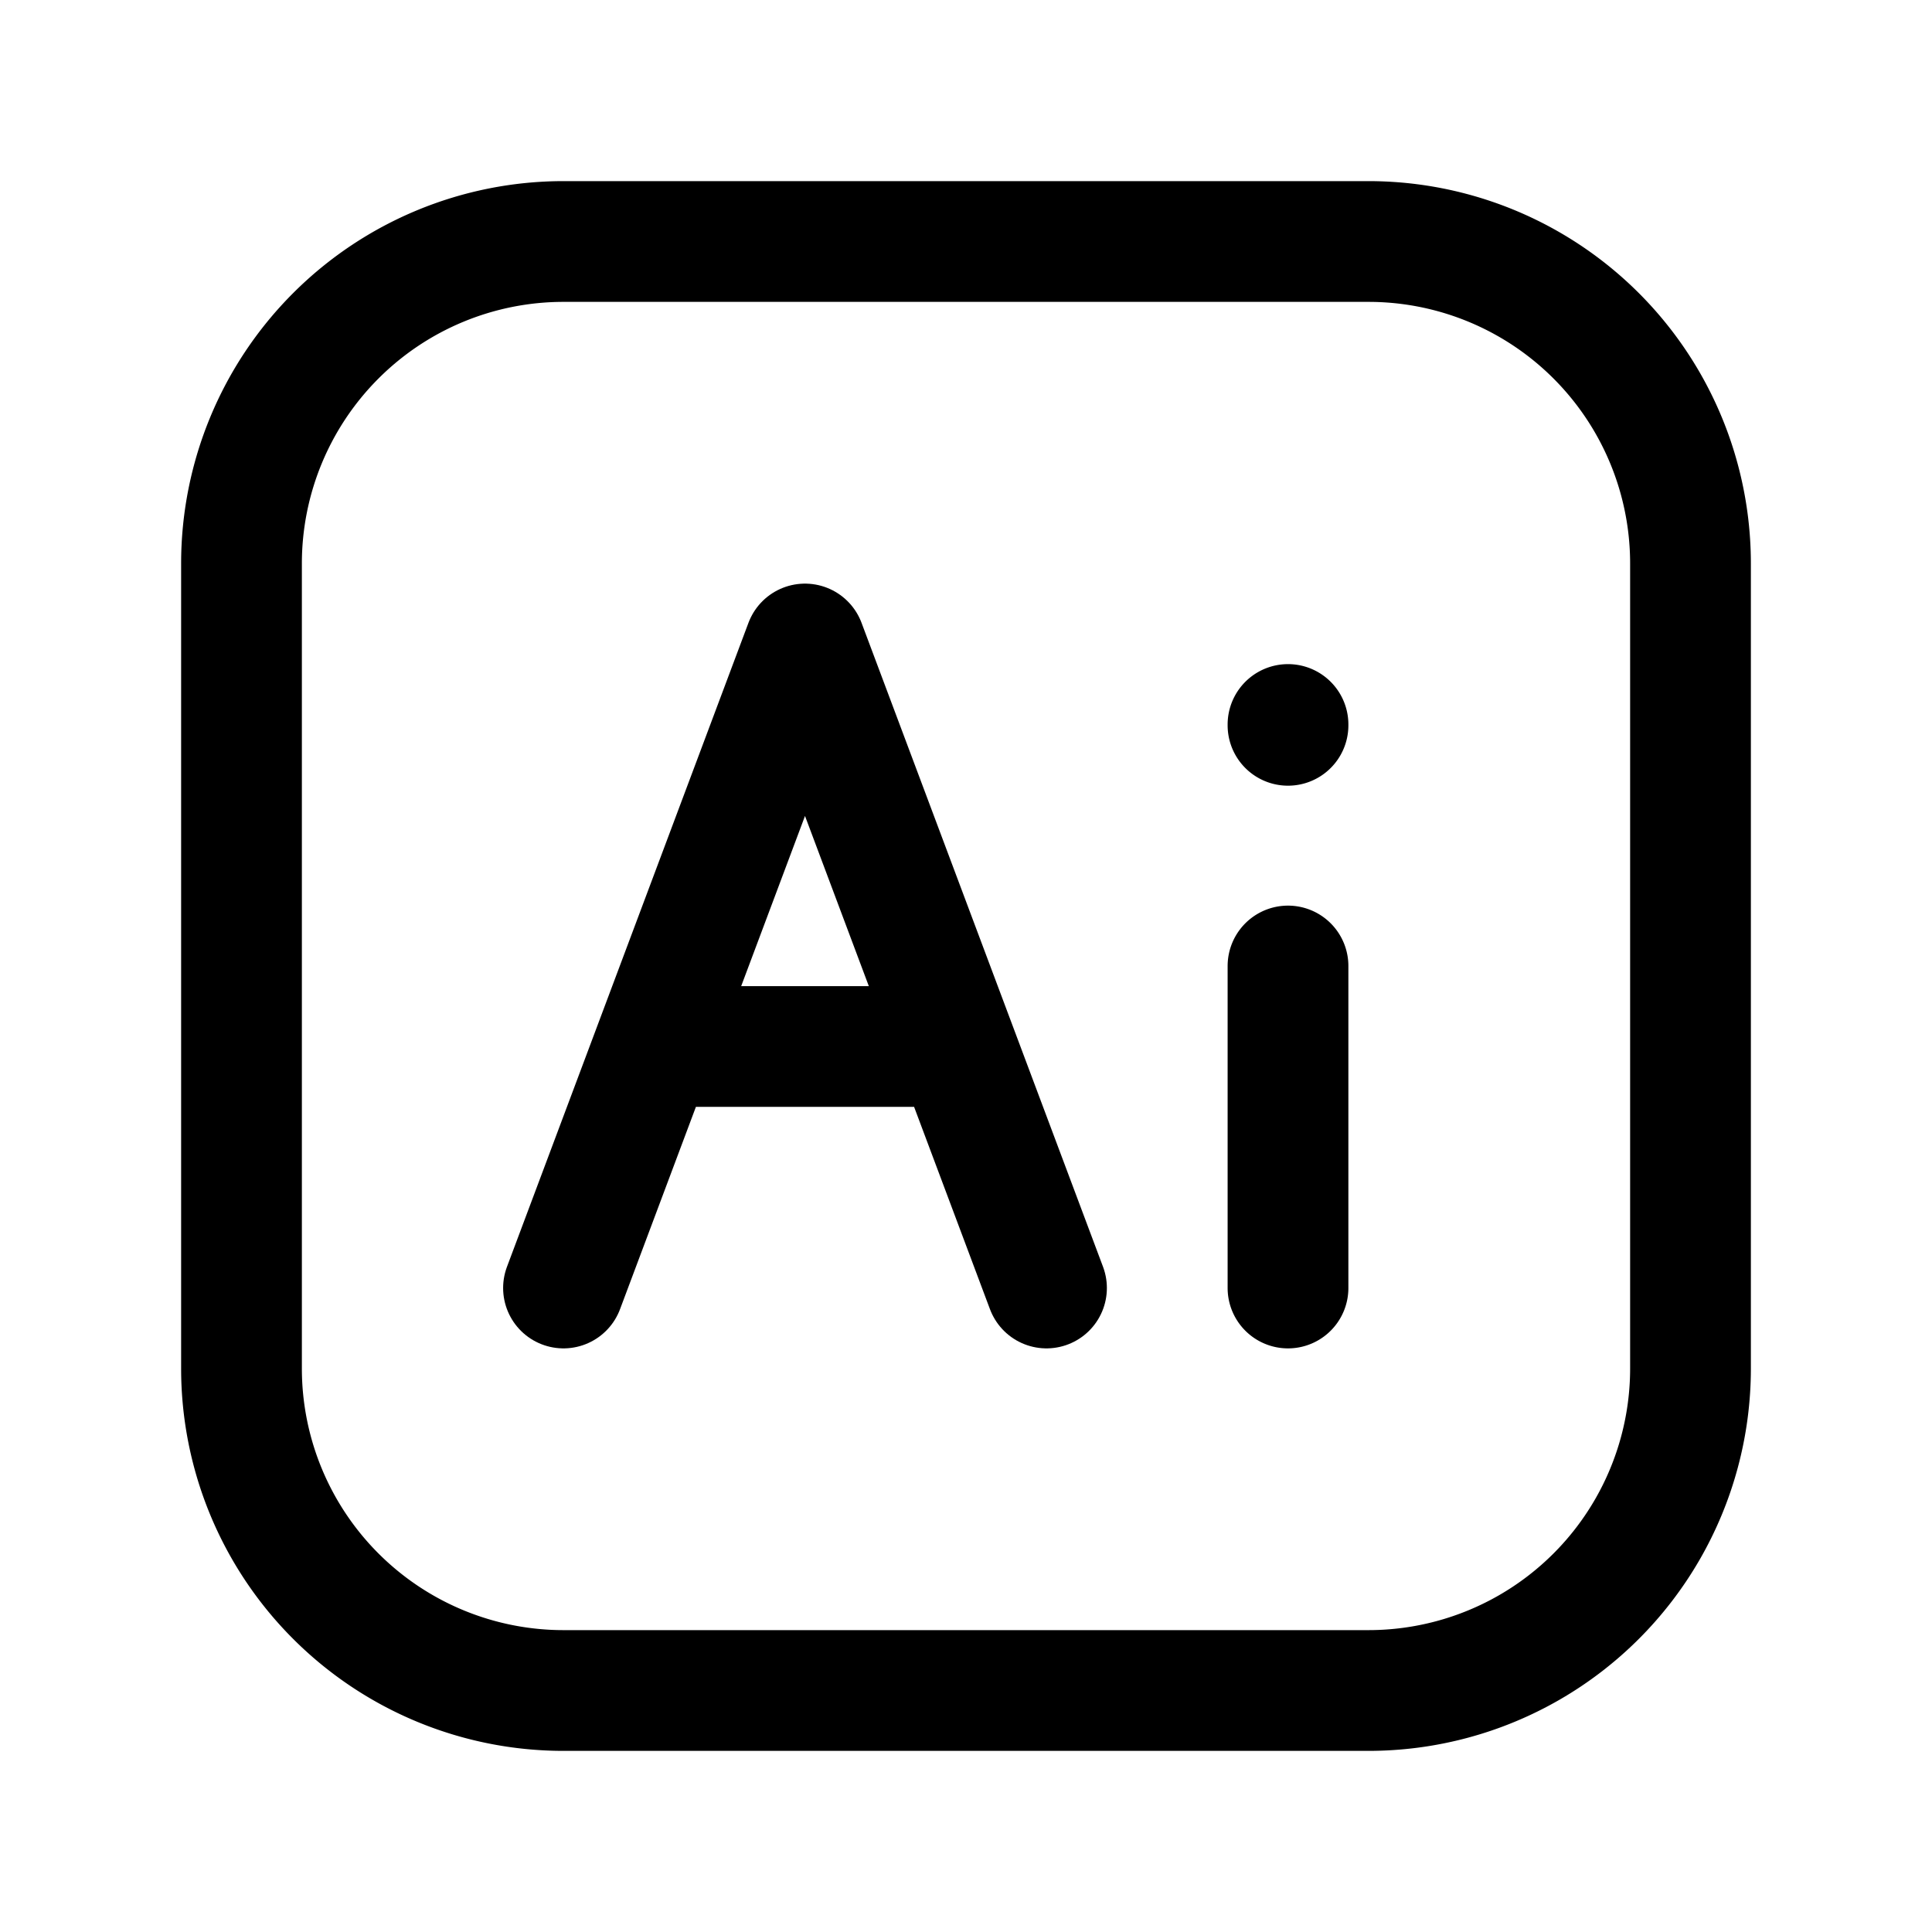 <svg xmlns="http://www.w3.org/2000/svg" width="24" height="24" fill="none" stroke-width="1.5" color="#000"><path stroke="#000" stroke-linecap="round" stroke-linejoin="round" d="M21 7v10a4 4 0 0 1-4 4H7a4 4 0 0 1-4-4V7a4 4 0 0 1 4-4h10a4 4 0 0 1 4 4Zm-5 5v4m0-7v.01"/><path stroke="#000" stroke-linecap="round" stroke-linejoin="round" d="m7 16 1.125-3M13 16l-1.125-3m-3.75 0L10 8l1.875 5m-3.75 0h3.75"/></svg>